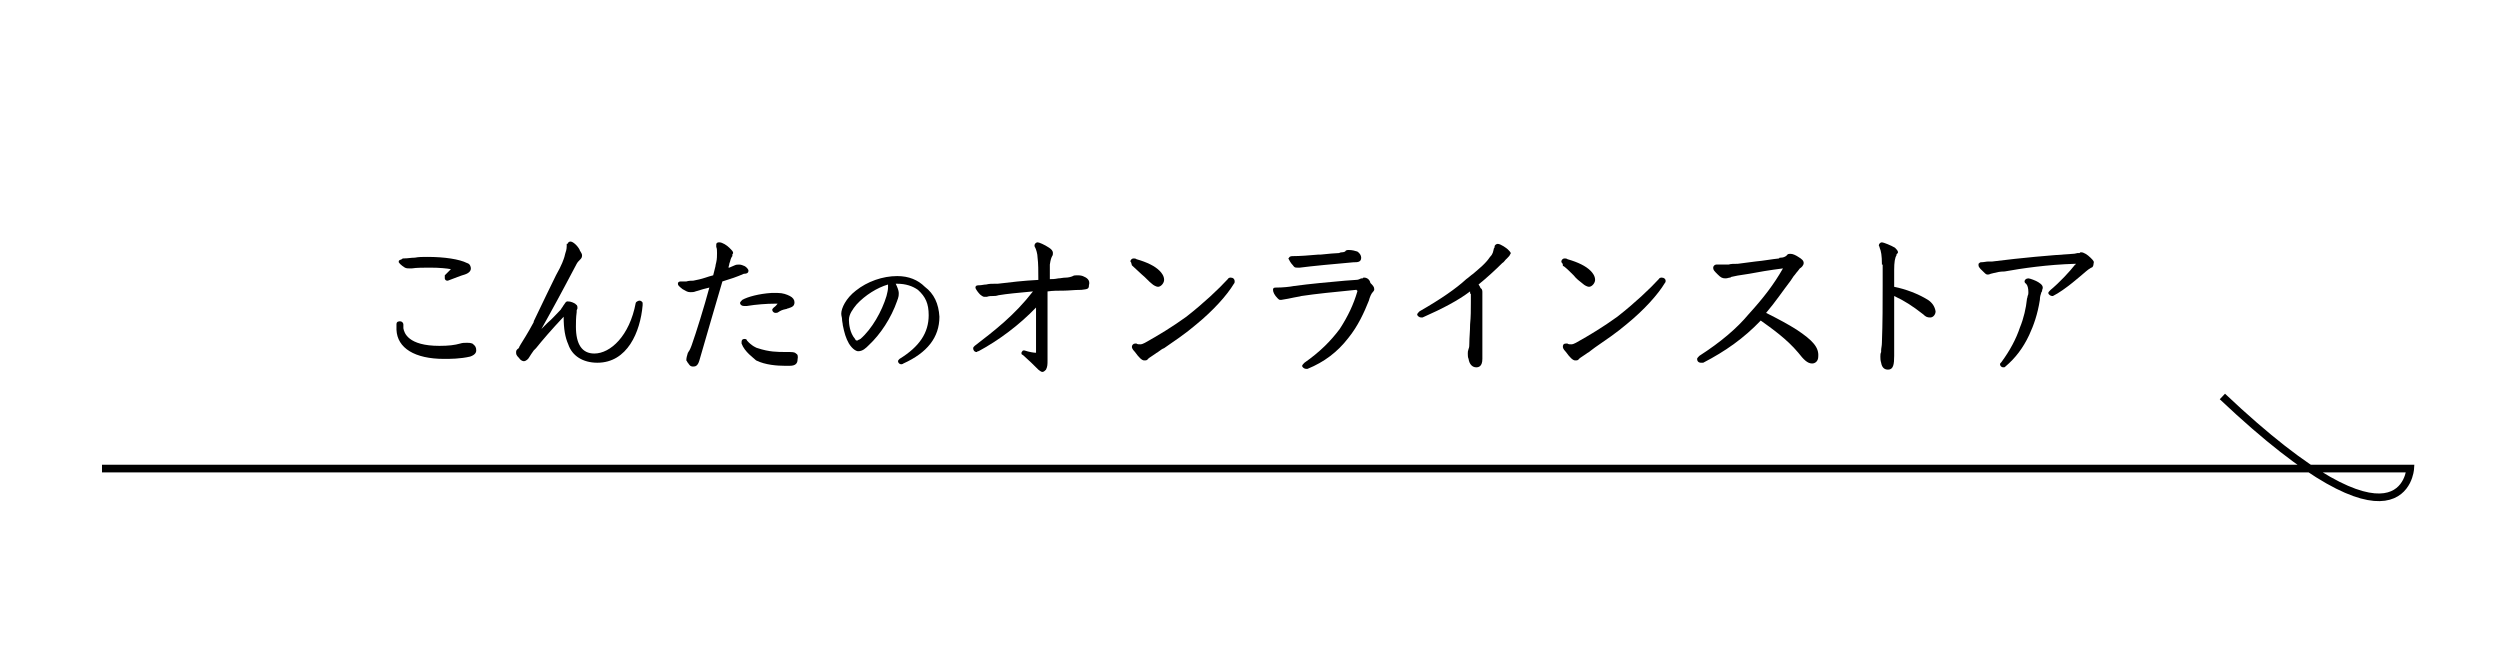 <?xml version="1.0" encoding="utf-8"?>
<!-- Generator: Adobe Illustrator 26.3.1, SVG Export Plug-In . SVG Version: 6.00 Build 0)  -->
<svg version="1.1" id="コンポーネント_28_48"
	 xmlns="http://www.w3.org/2000/svg" xmlns:xlink="http://www.w3.org/1999/xlink" x="0px" y="0px" viewBox="0 0 326 85"
	 style="enable-background:new 0 0 326 85;" xml:space="preserve">
<style type="text/css">
	.st0{fill:none;stroke:#000000;stroke-width:0.995;}
	.st1{fill:none;}
</style>
<path id="パス_1" class="st0" d="M13.3,61.1h301c0,0-0.8,13-24.5-9.4"/>
<g>
	<path d="M61.6,44.8c-0.3-0.1-0.5-0.1-0.7-0.1c-0.3,0-0.6,0-0.9,0.1c-0.7,0.2-1.5,0.3-2.7,0.3c-4.1,0-4.6-1.7-4.7-2.3v-0.5
		c0-0.2-0.2-0.4-0.4-0.4s-0.5,0-0.5,0.4V43c0.1,2.4,2.4,3.8,6.2,3.8c0.8,0,2.1,0,3.4-0.3c0.6-0.2,0.8-0.5,0.8-0.8
		C62.1,45.3,62,45.1,61.6,44.8z"/>
	<path d="M52.8,34.9C53,35,53.2,35,53.4,35c0.1,0,0.1,0,0.1,0c0.1,0,0.1,0,0.2,0l0,0l0,0c0.6-0.1,1.6-0.1,2.4-0.1
		c1.2,0,2.2,0.1,2.7,0.2L58,35.9c0,0.2,0,0.2,0,0.4c0,0.1,0.1,0.3,0.3,0.3h0.1l0,0c0.8-0.3,1.8-0.7,2.2-0.8c0.6-0.2,0.8-0.5,0.8-0.8
		c0-0.2-0.1-0.6-0.5-0.7c-1-0.5-2.9-0.8-5.2-0.8c-0.6,0-1.1,0-1.6,0.1c-0.5,0-0.9,0.1-1.5,0.1l0,0c-0.1,0-0.1,0-0.2,0.1
		c-0.2,0.1-0.4,0.1-0.4,0.3C51.9,34.2,52.3,34.6,52.8,34.9z"/>
	<path d="M83.4,39.2c-0.2,0-0.5,0.2-0.5,0.3c-0.8,4.3-3.3,6.6-5.4,6.6c-1.6,0-2.4-1.2-2.4-3.5c0-0.5,0-1.2,0.1-1.9
		c0-0.1,0-0.2,0-0.2c0-0.1,0.1-0.2,0.1-0.3c0-0.2,0-0.4-0.2-0.5L75,39.6c-0.2-0.1-0.5-0.3-1-0.3c-0.2,0-0.3,0.2-0.5,0.5
		c-0.1,0.1-0.1,0.2-0.2,0.3s-0.1,0.2-0.2,0.3c-0.5,0.5-1.1,1.2-1.7,1.7c-0.3,0.3-0.6,0.6-0.8,0.8l1-1.8c1.5-2.7,2.8-5.2,3.6-6.7
		c0.1-0.2,0.3-0.4,0.4-0.5c0.2-0.2,0.3-0.3,0.3-0.6c0-0.2-0.1-0.3-0.2-0.5c0,0-0.1-0.1-0.1-0.2c-0.3-0.6-0.9-1.1-1.2-1.1
		c-0.2,0-0.3,0.1-0.4,0.3h-0.1v0.3c0,0.4-0.1,0.7-0.2,1c0,0.1-0.1,0.3-0.1,0.4c-0.1,0.3-0.3,1-1.1,2.4c-0.7,1.4-1.6,3.3-2.9,6V42
		c-0.8,1.5-1.4,2.4-1.7,2.9c-0.1,0.2-0.2,0.3-0.2,0.4c-0.1,0.1-0.1,0.2-0.2,0.2c-0.1,0.1-0.2,0.2-0.2,0.4c0,0.3,0,0.4,0.4,0.8
		c0.1,0.2,0.4,0.4,0.6,0.4c0.3,0,0.6-0.3,0.7-0.5c0.2-0.3,0.3-0.5,0.6-0.9c0.1-0.1,0.2-0.2,0.3-0.3c0.8-1,2-2.4,3.6-4.1
		c0,1.6,0.2,2.7,0.6,3.6c0.5,1.5,1.9,2.4,3.8,2.4c3.9,0,5.6-4,5.9-7.5v-0.3C83.8,39.4,83.6,39.2,83.4,39.2z"/>
	<path d="M97.4,39.9c1.2-0.2,2.6-0.3,3.6-0.3h0.4c-0.1,0.1-0.2,0.3-0.5,0.5c-0.1,0.1-0.2,0.2-0.2,0.3c0,0.2,0.2,0.4,0.4,0.4
		c0.1,0,0.3,0,0.4-0.1c0.3-0.2,0.5-0.3,1-0.4c0.1,0,0.2-0.1,0.3-0.1c0.1,0,0.2-0.1,0.3-0.1c0.5-0.2,0.5-0.5,0.5-0.7
		c0-0.3-0.2-0.6-0.6-0.8s-0.9-0.4-1.6-0.4h-0.8c-1.6,0.1-3.1,0.5-3.8,0.9l0,0c-0.1,0.1-0.3,0.3-0.3,0.4c0,0.2,0.2,0.4,0.5,0.4
		L97.4,39.9z"/>
	<path d="M103.8,46.1L103.8,46.1c-0.2-0.2-0.4-0.2-1.4-0.2s-2.1,0-3.6-0.5c-0.1,0-0.8-0.3-1.4-1c0-0.1-0.1-0.2-0.3-0.2
		c-0.1,0-0.4,0-0.4,0.4v0.1v0.1c0.4,1.1,1.6,1.9,1.9,2.2c1.2,0.6,2.8,0.7,3.7,0.7h0.7c0.7,0,1-0.3,1-0.8
		C104.1,46.4,104,46.2,103.8,46.1z"/>
	<path d="M97.6,35.3c0-0.2-0.3-0.5-0.5-0.6s-0.5-0.2-0.7-0.2s-0.4,0-0.6,0.1s-0.5,0.2-0.7,0.3H95c0-0.2,0.1-0.3,0.1-0.5l0.1-0.3
		c0.1-0.4,0.2-0.6,0.3-0.7l0,0v-0.1v-0.1c0-0.1,0.1-0.1,0.1-0.2c0-0.2-0.1-0.3-0.5-0.7c-0.3-0.3-0.9-0.7-1.3-0.7
		c-0.1,0-0.4,0-0.4,0.3v0.2v0.1c0.1,0.2,0.1,0.5,0.1,0.8s0,0.8-0.1,1.2c0,0.1-0.1,0.3-0.1,0.5c-0.1,0.4-0.2,0.8-0.3,1.2
		c-0.4,0.1-0.7,0.2-1,0.3c-0.6,0.2-1.1,0.3-1.6,0.4c-0.2,0-0.6,0-0.9,0.1c-0.3,0-0.5,0-0.7,0c-0.1,0-0.4,0-0.4,0.3
		c0,0.2,0.1,0.3,0.6,0.7c0.4,0.2,0.6,0.4,1,0.4c0.2,0,0.5,0,0.7-0.1c0.3-0.1,0.7-0.2,1-0.3s0.5-0.1,0.8-0.2
		c-0.7,2.6-1.7,5.8-2.3,7.5c-0.1,0.3-0.2,0.5-0.3,0.7c-0.1,0.1-0.1,0.2-0.2,0.3c-0.1,0.3-0.2,0.7-0.2,0.9c0,0.1,0,0.2,0.1,0.2v0.1
		l0,0l0.1,0.1c0.2,0.3,0.3,0.5,0.7,0.5c0.3,0,0.6-0.1,0.8-0.8c1-3.4,2.1-7.3,3-10.3c1-0.3,1.9-0.6,2.8-1
		C97.5,35.7,97.6,35.5,97.6,35.3z"/>
	<path d="M120.6,37.4c-0.9-0.9-2.1-1.4-3.6-1.4c-1.9,0-3.9,0.7-5.4,1.9c-1.3,1-1.9,2.3-1.9,3c0,0.3,0.1,0.5,0.1,0.7
		c0,0.3,0.1,0.6,0.1,0.8c0.2,1,0.4,1.7,0.8,2.4c0.5,0.8,1,1,1.2,1c0.6,0,1-0.4,1.4-0.8c1.5-1.4,2.9-3.5,3.7-5.8
		c0-0.1,0.1-0.2,0.1-0.3c0.1-0.3,0.1-0.5,0.1-0.7c0-0.3-0.2-0.8-0.4-1.2h0.2c1.1,0,2,0.3,2.7,0.8c1,0.9,1.4,1.8,1.4,3.3
		c0,2.3-1.2,4.1-3.8,5.7c-0.1,0.1-0.2,0.2-0.2,0.3c0,0.2,0.2,0.4,0.4,0.4c0,0,0.2,0,0.3-0.1c3.1-1.4,4.7-3.4,4.7-6.1
		C122.4,39.6,121.8,38.3,120.6,37.4z M115.8,37.5c0,0.3-0.1,0.7-0.2,1.1c-0.6,2-1.9,4.3-3.4,5.6c-0.1,0-0.1,0.1-0.2,0.1
		s-0.1,0.1-0.2,0.1c-0.2,0-0.2,0-0.3-0.2c-0.7-0.8-0.8-2-0.8-2.5c0-0.7,0.5-1.4,1-2c1.1-1.2,2.7-2.2,4.1-2.6
		C115.8,37.2,115.8,37.4,115.8,37.5z"/>
	<path d="M141.2,36c-0.3-0.1-0.5-0.1-0.7-0.1s-0.5,0-0.6,0.1c-0.2,0.1-0.6,0.2-0.9,0.2c-0.4,0-0.7,0.1-1,0.1
		c-0.5,0.1-0.8,0.1-1.1,0.1v-1.9c0.1-0.7,0.2-0.9,0.3-1.1c0.1-0.1,0.1-0.3,0.1-0.4c0-0.3-0.2-0.5-0.5-0.7c-0.6-0.4-1.3-0.7-1.5-0.7
		s-0.4,0.2-0.4,0.4c0,0,0,0.2,0.1,0.3c0.1,0.2,0.3,0.8,0.3,1.3c0.1,0.7,0.1,1.8,0.1,2.9c-2,0.1-3.6,0.3-5.3,0.5h-0.4
		c-0.4,0-0.7,0-1.1,0.1c-0.3,0-0.6,0.1-0.9,0.1c-0.2,0-0.5,0-0.5,0.3c0,0.2,0.4,0.7,0.6,0.9c0.1,0.1,0.4,0.3,0.5,0.3h0.4
		c0.3-0.1,0.5-0.1,0.8-0.1c0.2,0,0.4,0,0.7-0.1c1.2-0.2,2.4-0.3,4.5-0.5c-2.4,3.1-5,5.1-7.6,7.1c-0.1,0.1-0.2,0.2-0.2,0.3
		c0,0.3,0.2,0.5,0.4,0.5h0.1l0,0l0.1-0.1h0.1c2.6-1.4,5.3-3.4,7.5-5.7v5.8c0,0,0,0,0,0.1c-0.3,0-0.9-0.1-1.5-0.3h-0.2l0,0
		c0,0-0.2,0.2-0.2,0.3c0,0.2,0,0.2,0.2,0.3c0.8,0.7,1.4,1.3,2,1.9c0.1,0.1,0.4,0.3,0.5,0.3c0.2,0,0.3-0.1,0.5-0.3
		c0.2-0.4,0.2-0.7,0.2-1.2v-9c0.7-0.1,1.4-0.1,2.1-0.1c0.6,0,1.4-0.1,2.2-0.1h0.1c0.8-0.1,1-0.1,1-0.6
		C142.2,36.5,141.7,36.2,141.2,36z"/>
	<path d="M160.5,36.2c-0.1,0-0.3,0-0.4,0.2c-1.2,1.3-3.1,3.1-5.4,4.9c-1.8,1.3-3.6,2.4-5.4,3.4c-0.2,0.1-0.4,0.2-0.6,0.2
		c-0.2,0-0.4,0-0.5-0.1c-0.1,0-0.2,0-0.2,0c-0.2,0-0.4,0.2-0.4,0.4c0,0.1,0,0.3,0.4,0.7c0.5,0.7,0.9,1.1,1.2,1.1
		c0.2,0,0.4,0,0.5-0.2c0.2-0.2,0.6-0.4,1-0.7c0.1-0.1,0.2-0.1,0.3-0.2c0.3-0.2,0.5-0.4,0.8-0.5c1.3-0.9,2.8-1.9,4.2-3.1
		c2.2-1.8,4-3.8,4.9-5.3c0.1-0.1,0.1-0.2,0.1-0.3C161,36.4,160.8,36.2,160.5,36.2z"/>
	<path d="M147.6,34.6L147.6,34.6c0.4,0.4,0.9,0.8,1.3,1.2c0.5,0.4,0.9,0.9,1.3,1.2c0.2,0.2,0.6,0.4,0.8,0.4c0.4,0,0.8-0.5,0.8-0.9
		c0-0.5-0.3-0.9-0.6-1.2c-0.6-0.6-1.6-1.1-3-1.5c-0.1-0.1-0.3-0.1-0.4-0.1c-0.2,0-0.4,0.2-0.4,0.4C147.5,34.2,147.5,34.2,147.6,34.6
		L147.6,34.6z"/>
	<path d="M177.9,36.2c-0.1,0-0.2,0-0.2,0.1h-0.1h-0.1c-0.2,0.1-0.4,0.2-0.7,0.2l-1.4,0.1c-2.2,0.2-4.5,0.4-6.7,0.7
		c-0.5,0.1-1.4,0.2-2.3,0.2c-0.2,0-0.4,0-0.4,0.3s0.2,0.7,0.6,1.1c0.1,0.1,0.2,0.2,0.3,0.2h0.2c0.6-0.1,1.2-0.2,1.6-0.3
		c0.4-0.1,0.7-0.1,1-0.2c2-0.3,4.1-0.5,7.1-0.8c0.1,0,0.1,0,0.1,0s0,0.1,0.1,0.1V38c-0.5,1.7-1.2,3.2-2.3,4.9
		c-1.2,1.6-2.6,3-4.6,4.4c-0.1,0.1-0.3,0.3-0.3,0.4c0,0.2,0.3,0.4,0.5,0.4h0.2l0,0c2.2-0.9,3.9-2.2,5.3-4c1.3-1.6,2.1-3.4,2.7-4.9
		c0.1-0.4,0.3-0.9,0.5-1.1c0.2-0.2,0.2-0.3,0.2-0.4c0-0.3-0.2-0.5-0.5-0.8C178.6,36.4,178.2,36.2,177.9,36.2z"/>
	<path d="M168,33.7c0.1,0.2,0.3,0.6,0.6,0.9c0.2,0.3,0.3,0.3,0.6,0.3h0.3c1.5-0.2,4.7-0.5,7-0.7c0.5,0,1,0,1-0.6
		c0-0.3-0.2-0.6-0.5-0.8l0,0c-0.3-0.1-0.7-0.2-1.1-0.2c-0.2,0-0.4,0-0.5,0.2c0,0-0.2,0.1-0.4,0.1c-0.1,0-0.2,0-0.4,0.1
		c-0.4,0-1.4,0.1-2.4,0.2h-0.3c-1.2,0.1-2.3,0.2-3.4,0.2c-0.2,0-0.4,0.1-0.4,0.2L168,33.7L168,33.7z"/>
	<path d="M196.6,32.5c-0.1-0.1-0.9-0.7-1.3-0.7c-0.2,0-0.4,0.2-0.4,0.3s0,0.2-0.1,0.3c-0.1,0.4-0.1,0.7-0.5,1.1
		c-0.6,0.9-1.4,1.5-2.2,2.2c-0.3,0.2-0.6,0.5-0.9,0.7c-1.3,1.2-3.3,2.6-6.1,4.2l0,0c-0.1,0.1-0.3,0.3-0.3,0.4c0,0.2,0.3,0.4,0.5,0.4
		h0.1h0.1c2.7-1.2,4.6-2.2,6.2-3.4v0.3h0.1v1.1c0,1,0,1.9-0.1,2.9c0,0.9-0.1,1.7-0.1,2.5c0,0.2,0,0.5-0.1,0.7
		c-0.1,0.3-0.1,0.4-0.1,0.6s0,0.5,0.1,0.7c0.1,0.7,0.5,1.1,1,1.1c0.3,0,0.8-0.1,0.8-1.1v-8.7c0-0.1,0-0.4-0.2-0.5
		c0,0-0.1-0.1-0.1-0.2c-0.1-0.1-0.1-0.2-0.2-0.3c1-0.8,2.2-1.9,3.1-2.8c0.2-0.1,0.3-0.3,0.4-0.4c0.1-0.1,0.2-0.2,0.3-0.3l0,0
		c0.1-0.1,0.3-0.3,0.3-0.4C197.1,33,197,32.9,196.6,32.5z"/>
	<path d="M206.4,37c0.2,0.2,0.6,0.4,0.8,0.4c0.4,0,0.8-0.5,0.8-0.9c0-0.5-0.3-0.9-0.6-1.2c-0.6-0.6-1.6-1.1-3-1.5
		c-0.1-0.1-0.3-0.1-0.4-0.1c-0.2,0-0.4,0.2-0.4,0.4c0,0.1,0,0.1,0.1,0.2c0,0,0.1,0.1,0.1,0.3v0.1h0.1c0.4,0.3,0.9,0.8,1.3,1.2
		C205.5,36.3,206,36.7,206.4,37z M203.8,34.1L203.8,34.1L203.8,34.1L203.8,34.1z"/>
	<path d="M216.7,36.2c-0.1,0-0.3,0-0.4,0.2c-1.2,1.3-3.1,3.1-5.4,4.9c-1.8,1.3-3.6,2.4-5.4,3.4c-0.2,0.1-0.4,0.2-0.6,0.2
		c-0.2,0-0.4,0-0.5-0.1c-0.1,0-0.2,0-0.2,0c-0.4,0-0.4,0.3-0.4,0.4c0,0.1,0,0.3,0.4,0.7c0.5,0.7,0.9,1.1,1.2,1.1
		c0.2,0,0.4,0,0.5-0.2c0.2-0.2,0.6-0.4,1-0.7c0.1-0.1,0.2-0.1,0.3-0.2c0.3-0.2,0.5-0.4,0.8-0.6c1.3-0.9,2.8-1.9,4.2-3.1
		c2.2-1.8,4-3.8,4.9-5.3c0.1-0.1,0.1-0.2,0.1-0.3C217.2,36.4,217,36.2,216.7,36.2z"/>
	<path d="M234.3,43L234.3,43c-1.1-0.7-2.4-1.4-4-2.2c1.2-1.4,2.2-2.9,3.2-4.2l0.4-0.6c0.2-0.2,0.3-0.4,0.4-0.5
		c0.2-0.2,0.3-0.4,0.4-0.5c0.2-0.1,0.5-0.4,0.5-0.7s-0.2-0.5-0.7-0.8c-0.3-0.2-0.7-0.4-1-0.4c-0.2,0-0.4,0-0.5,0.2
		c-0.2,0.2-0.5,0.3-0.8,0.3c-0.1,0-0.2,0-0.2,0.1c-1,0.1-2,0.3-3.1,0.4c-0.8,0.1-1.6,0.2-2.3,0.3c-0.5,0-0.9,0-1.2,0.1
		c-0.2,0-0.4,0-0.5,0h-1.1c-0.2,0-0.4,0.2-0.4,0.4c0,0.3,0.1,0.4,0.6,0.9c0.4,0.4,0.6,0.5,1,0.5c0.3,0,0.4-0.1,0.6-0.1
		c0.1,0,0.1-0.1,0.2-0.1c0.4-0.1,0.9-0.2,2.3-0.4c1-0.2,2.8-0.5,4.4-0.7c-1.2,2.1-2.5,3.8-4.5,6c-1.5,1.8-3.6,3.6-6.4,5.4
		c-0.1,0.1-0.3,0.3-0.3,0.4c0,0.3,0.2,0.5,0.5,0.5h0.2h0.1c2.9-1.5,5.3-3.2,7.5-5.5c1.4,1,3.4,2.4,4.9,4.2c0.7,0.9,1.2,1.4,1.8,1.4
		c0.4,0,0.8-0.3,0.8-0.9C237.2,45.3,236.4,44.4,234.3,43z"/>
	<path d="M251.4,39.1c-1.3-0.8-2.9-1.4-4.4-1.7v-2.2c0-1,0.1-1.6,0.3-1.9l0,0l0,0c0-0.1,0-0.2,0.1-0.2c0-0.1,0.1-0.1,0.1-0.2
		c0-0.2-0.2-0.4-0.4-0.6c-0.5-0.3-1.5-0.7-1.7-0.7S245,31.8,245,32c0,0.1,0.1,0.2,0.1,0.2v0.1c0.2,0.4,0.3,1.1,0.3,2.1v0.1h0.1v2.7
		c0,2.3,0,4.9-0.1,7.5c0,0.4-0.1,0.7-0.1,1c0,0.1,0,0.1,0,0.2c-0.1,0.2-0.1,0.4-0.1,0.6c0,0.2,0,0.5,0.1,0.8
		c0.1,0.6,0.4,0.9,0.9,0.9c0.7,0,0.8-0.7,0.8-1.8v-7.8c1.3,0.6,2.4,1.3,3.8,2.4c0.3,0.3,0.5,0.4,0.9,0.4s0.7-0.4,0.7-0.8
		C252.3,40,252,39.5,251.4,39.1z"/>
	<path d="M265.8,36.8c-0.3-0.2-1.1-0.5-1.3-0.5c-0.3,0-0.5,0.2-0.5,0.4c0,0,0,0.2,0.2,0.3c0.2,0.2,0.3,0.6,0.3,1.1
		c0,0.2,0,0.3-0.1,0.5c0,0.2-0.1,0.3-0.1,0.5c-0.1,1-0.4,2.4-0.9,3.6c-0.5,1.5-1.3,3-2.4,4.5c-0.1,0.1-0.2,0.2-0.2,0.3
		c0,0.2,0.2,0.4,0.4,0.4c0.2,0,0.2,0,0.3-0.1c1.3-1.1,2.3-2.4,3.1-4.1c0.6-1.3,1.1-2.7,1.4-4.6c0-0.4,0.1-0.7,0.2-1
		c0.1-0.1,0.1-0.2,0.1-0.3C266.5,37.4,266.3,37.1,265.8,36.8z"/>
	<path d="M272.6,33.6c-0.4-0.4-0.9-0.7-1.2-0.7c-0.1,0-0.2,0-0.2,0.1h-0.1c-0.1,0-0.1,0-0.2,0s-0.3,0.1-0.6,0.1
		c-3.1,0.2-6.5,0.5-10.5,1c-0.1,0-0.3,0-0.5,0c-0.3,0-0.6,0.1-1,0.1c-0.1,0-0.2,0.1-0.3,0.2c0,0.1,0,0.2,0,0.2c0,0.3,0.4,0.6,0.8,1
		c0.2,0.2,0.3,0.2,0.4,0.2s0.2,0,0.4-0.1c0.1,0,0.3-0.1,0.4-0.1c0.4-0.1,0.8-0.2,1.4-0.2c2.2-0.4,5.6-0.9,9.2-1c0,0,0,0,0.1,0
		c0,0,0,0.1-0.1,0.1c-0.7,0.9-2,2.3-3.2,3.3c-0.2,0.2-0.3,0.3-0.3,0.4c0,0.2,0.3,0.4,0.5,0.4h0.1l0,0c1.6-0.8,3.7-2.7,4.3-3.2
		c0.1-0.1,0.5-0.4,0.7-0.5c0.2,0,0.3-0.3,0.3-0.5C273.1,34.1,273,34,272.6,33.6z"/>
</g>
<path class="st1" d="M6,83.6c-2.5,0-4.6-2.1-4.6-4.6V6c0-2.5,2.1-4.6,4.6-4.6h314c2.5,0,4.6,2.1,4.6,4.6v73.1c0,2.5-2.1,4.5-4.6,4.5
	H6z"/>
</svg>
